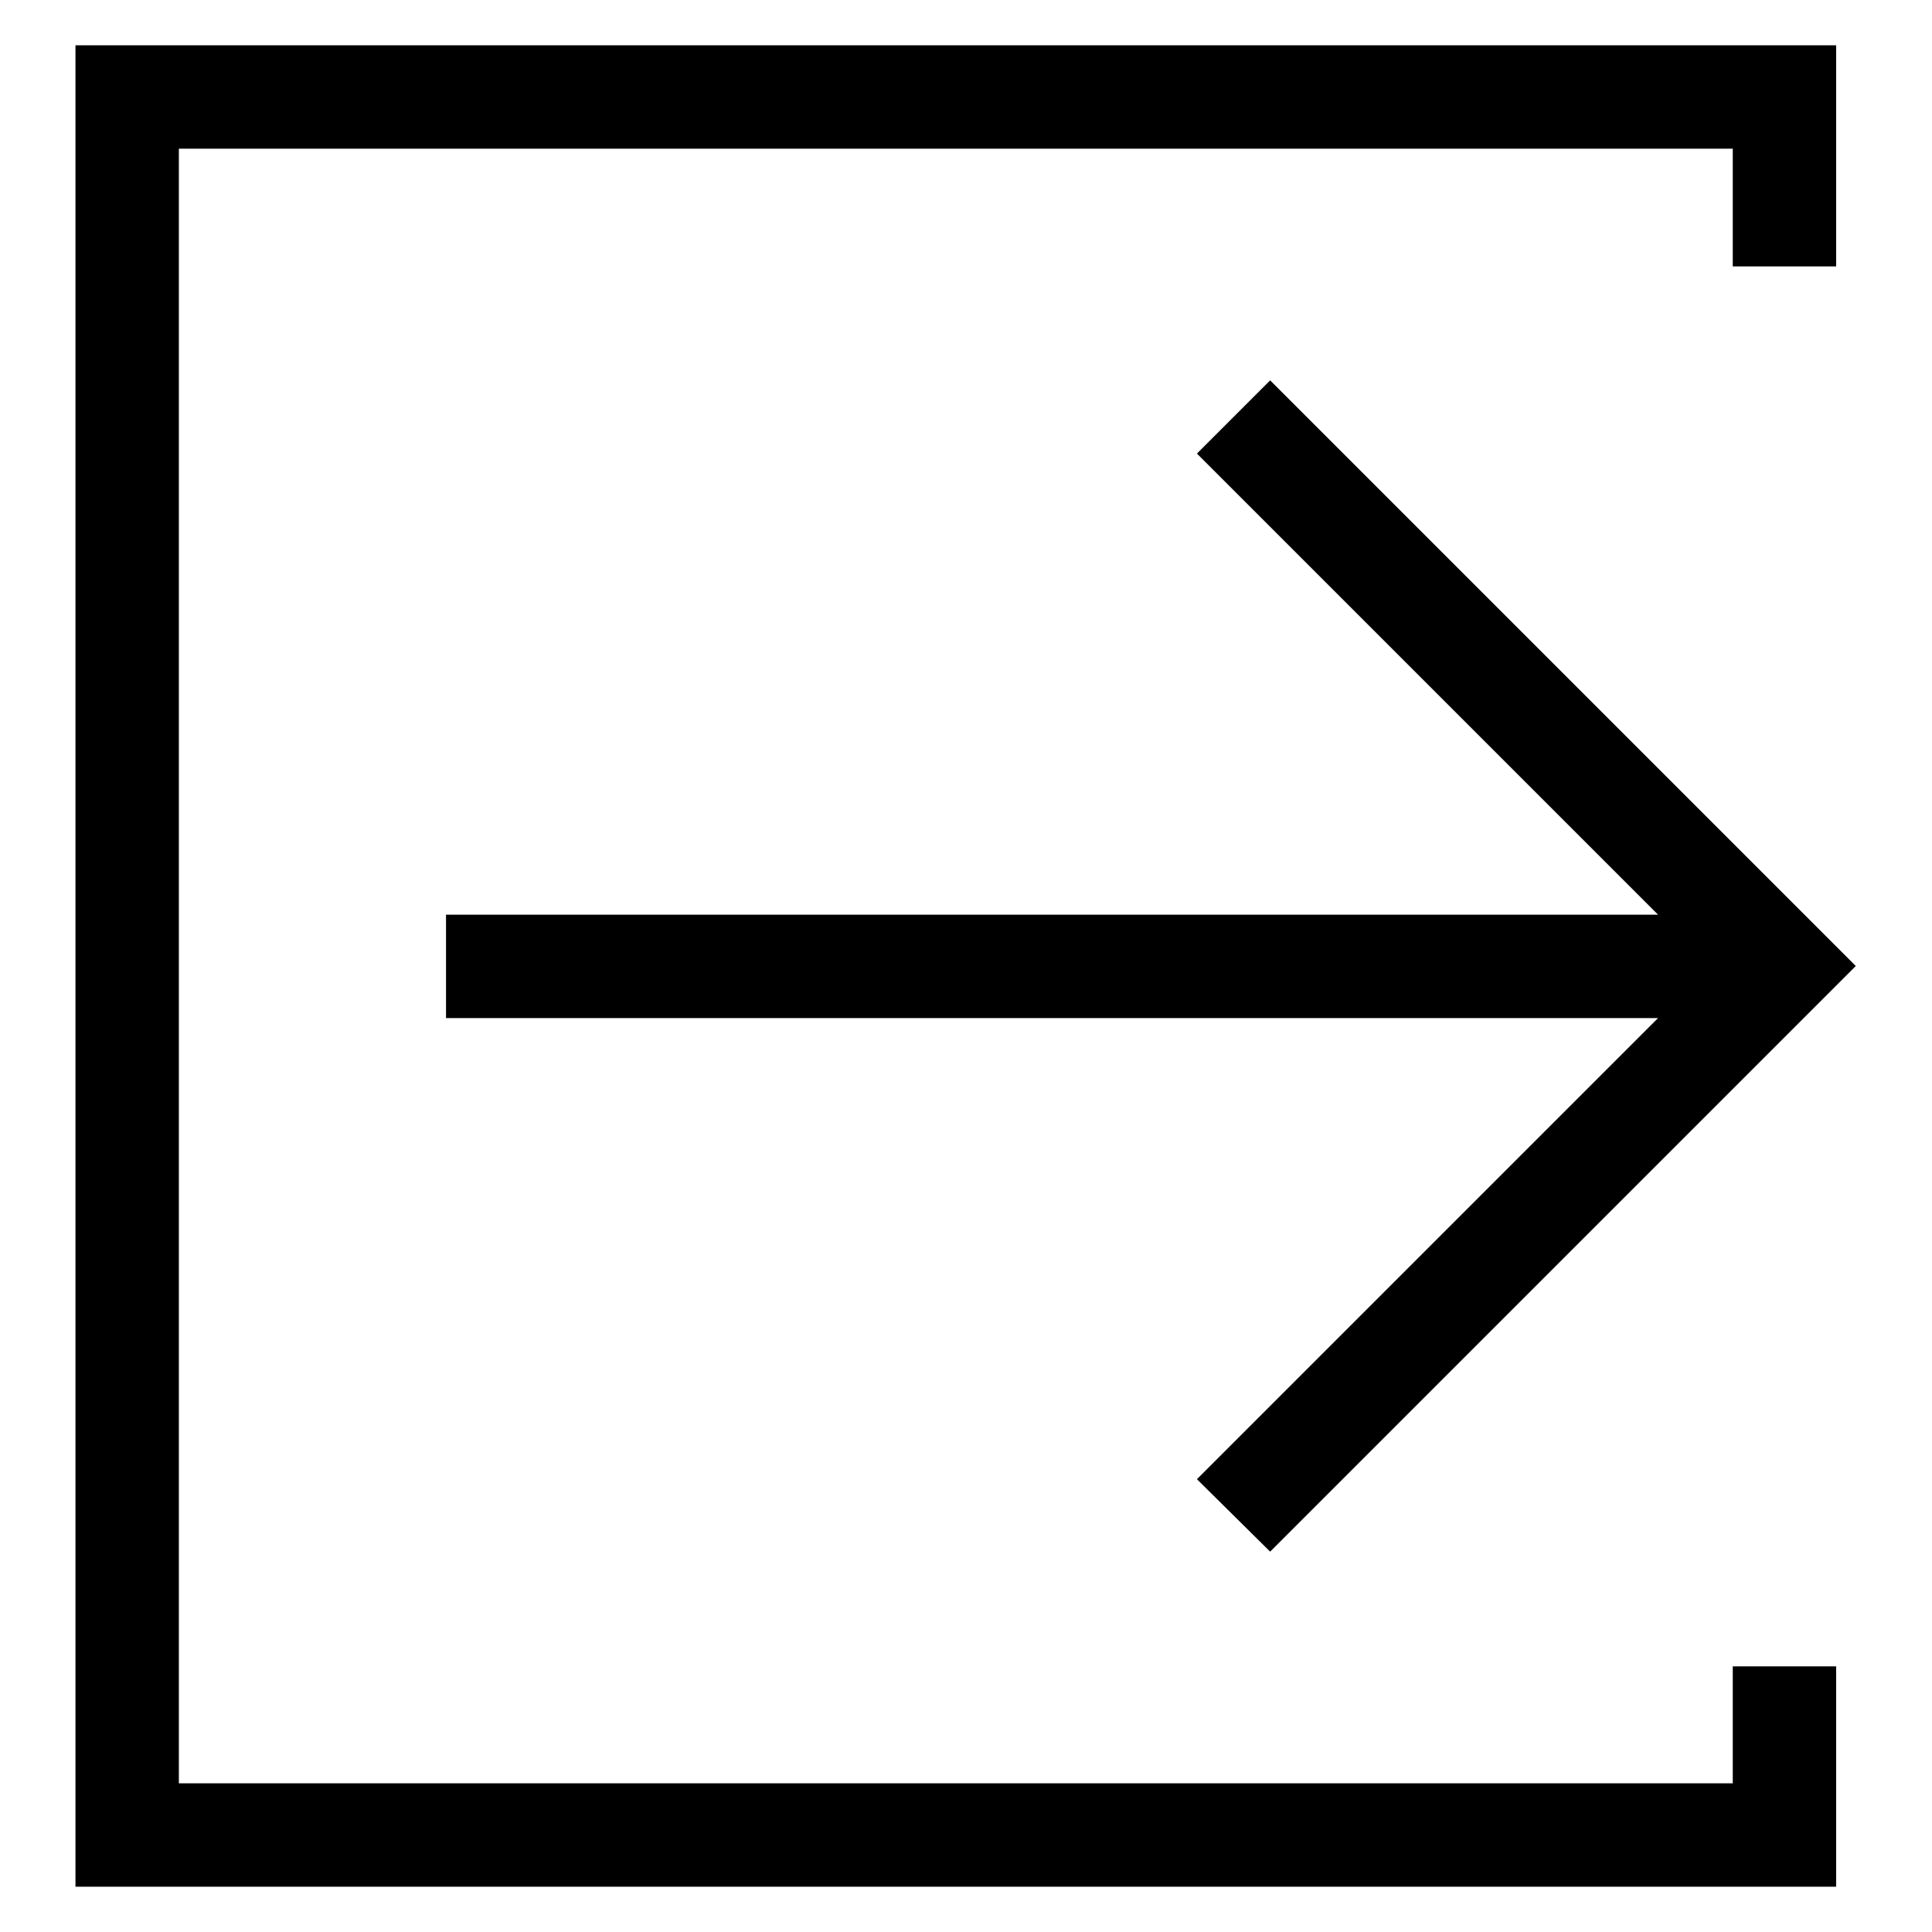 <?xml version="1.0" encoding="utf-8"?>
<!-- Svg Vector Icons : http://www.onlinewebfonts.com/icon -->
<!DOCTYPE svg PUBLIC "-//W3C//DTD SVG 1.1//EN" "http://www.w3.org/Graphics/SVG/1.1/DTD/svg11.dtd">
<svg version="1.1" xmlns="http://www.w3.org/2000/svg" xmlns:xlink="http://www.w3.org/1999/xlink" x="0px" y="0px" viewBox="0 0 256 256" enable-background="new 0 0 256 256" xml:space="preserve">
<g> <path fill="#000000" d="M168.3,205.6l67.9-67.9l9.7-9.7l-9.7-9.7l-67.9-67.9l-9.7,9.7l61.1,61.1H59.1v13.7h160.6l-61.1,61.1 L168.3,205.6z M226.5,128L226.5,128L226.5,128L226.5,128L226.5,128z M229.6,220.8h13.7V250H10V6h233.3v29.3h-13.7V19.7H23.7v216.6 h205.9V220.8z"/></g>
</svg>